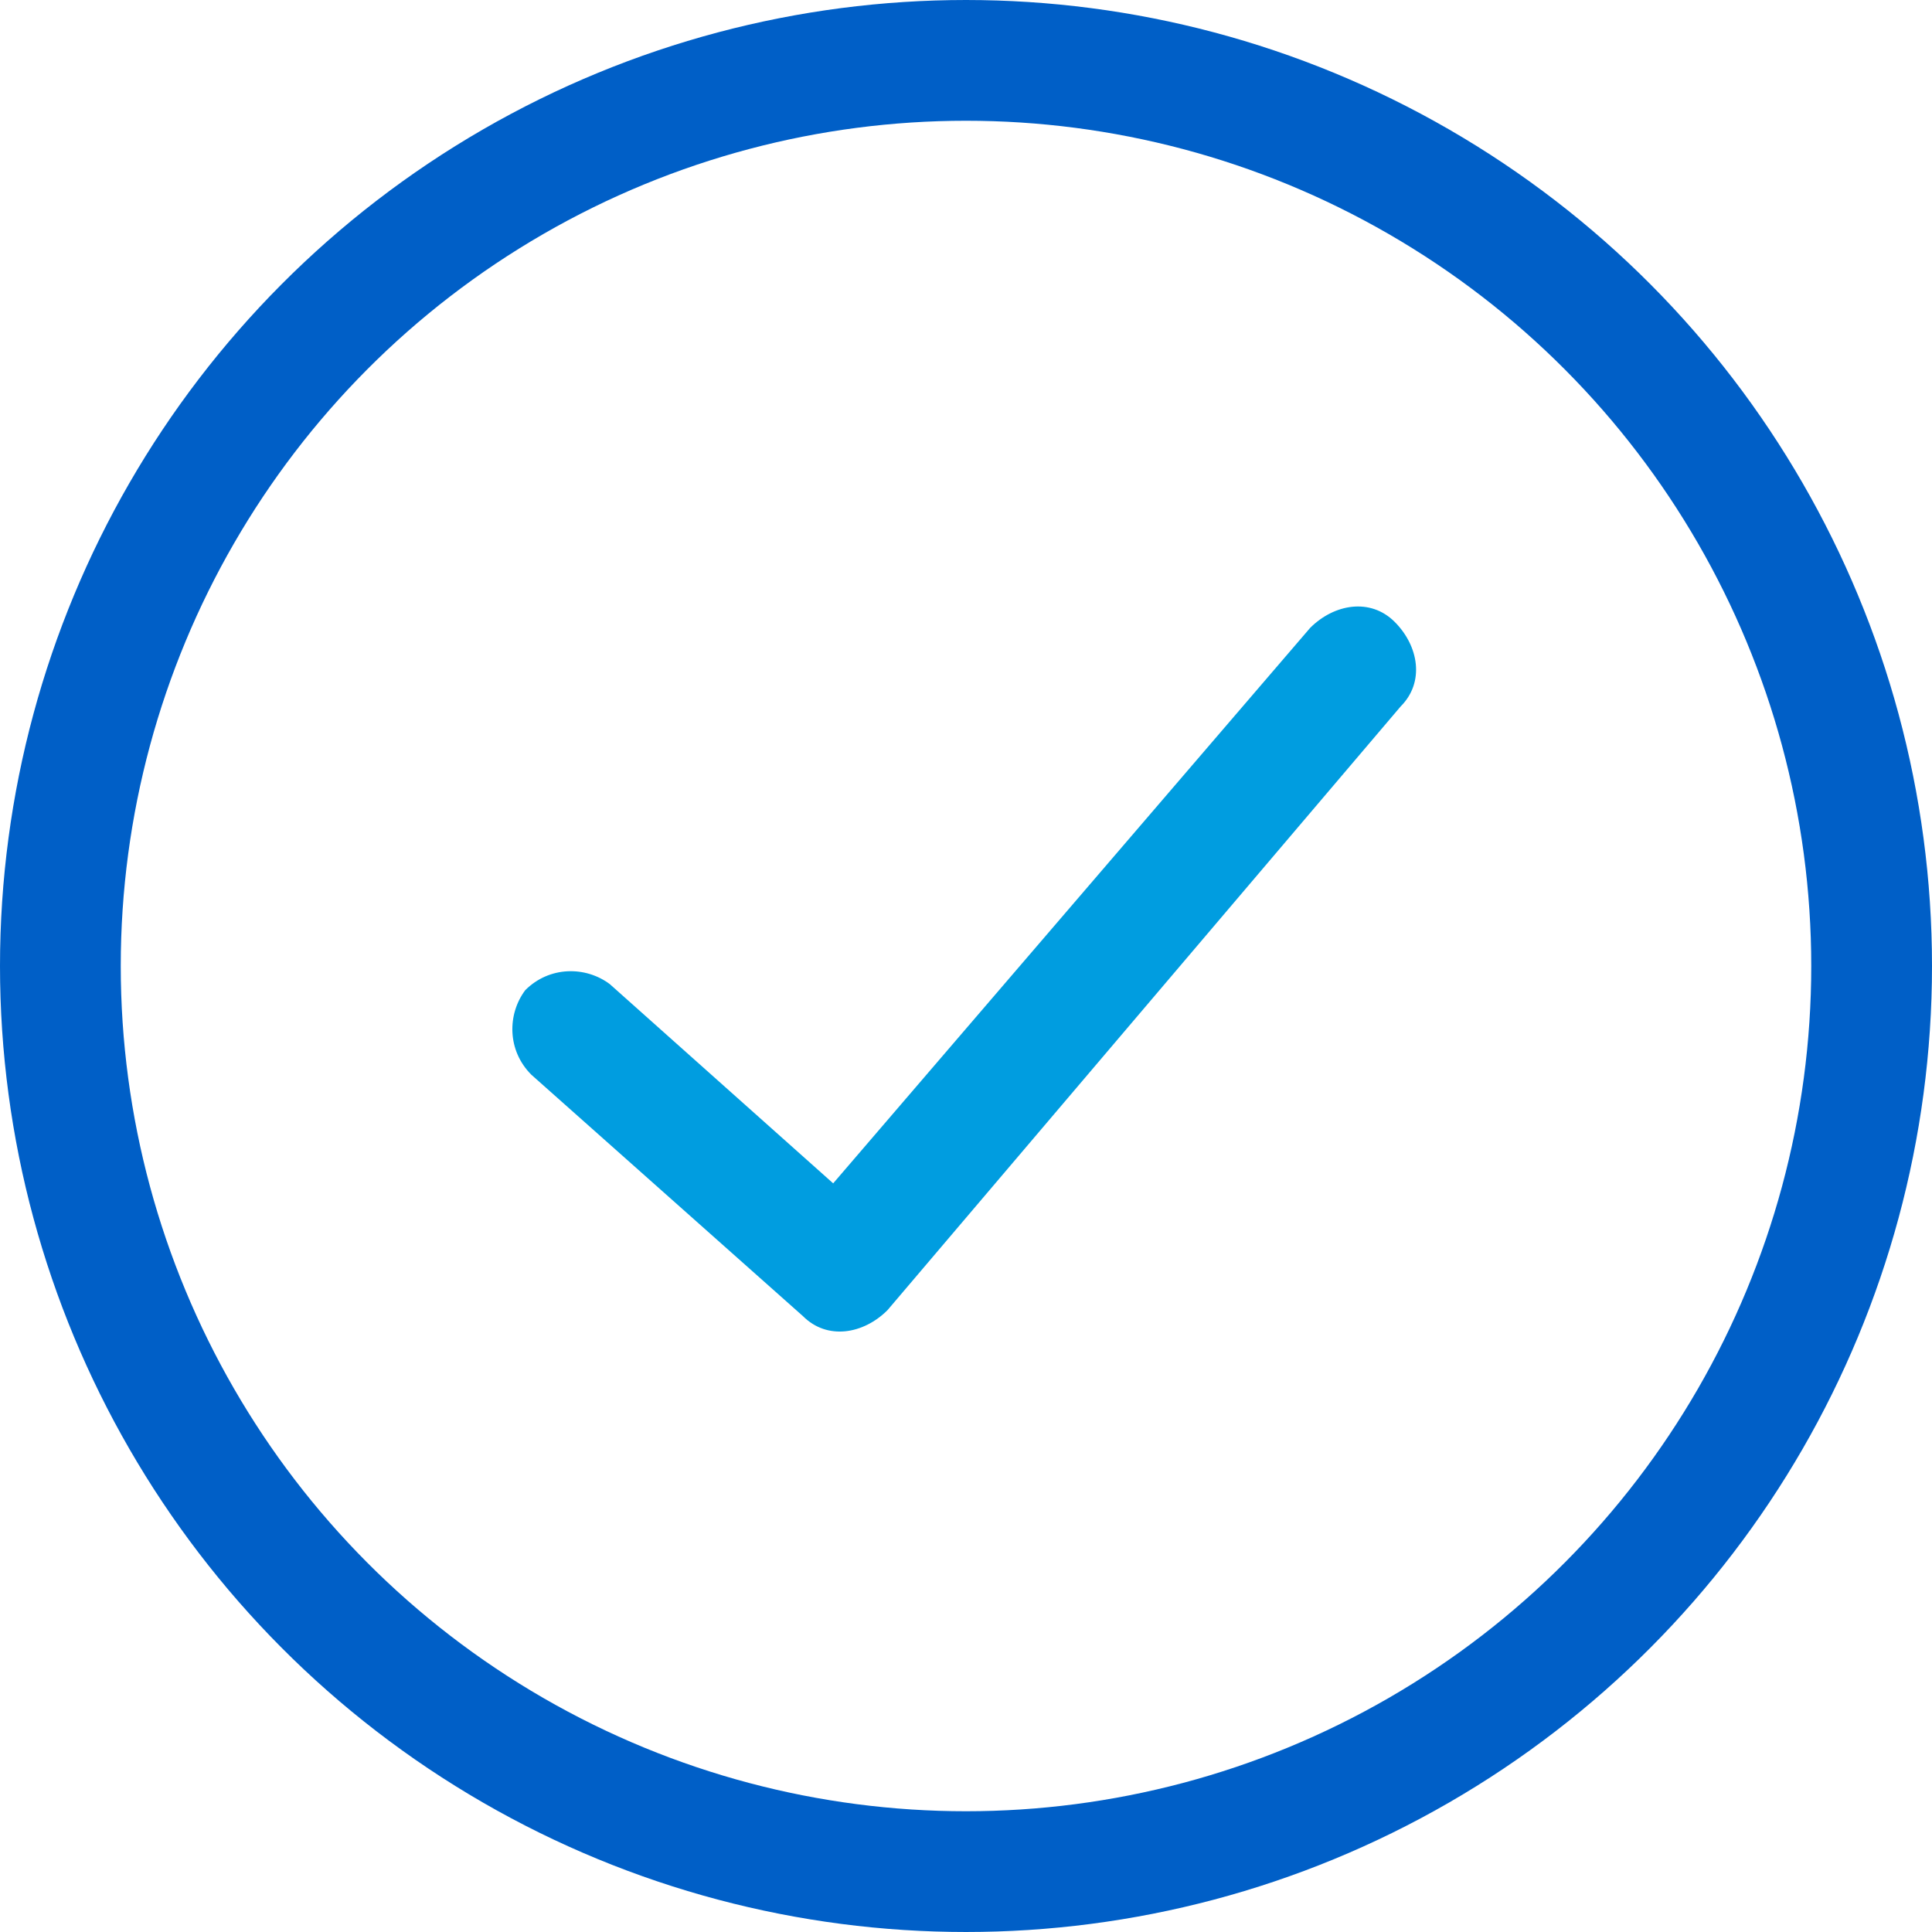 <svg enable-background="new 0 0 32 32" viewBox="0 0 32 32" xmlns="http://www.w3.org/2000/svg"><path d="m-427.3-137.6c.4-.4 1-.5 1.4-.1s.5 1 .1 1.4l-8.5 10c-.4.4-1 .5-1.4.1l-4.5-4c-.4-.4-.4-1-.1-1.4.4-.4 1-.4 1.4-.1l3.7 3.3z" fill="#009de0" transform="translate(449 148)"/><circle cx="16" cy="16" fill="none" r="15" stroke="#005fc7" stroke-miterlimit="10" stroke-width="2"/></svg>